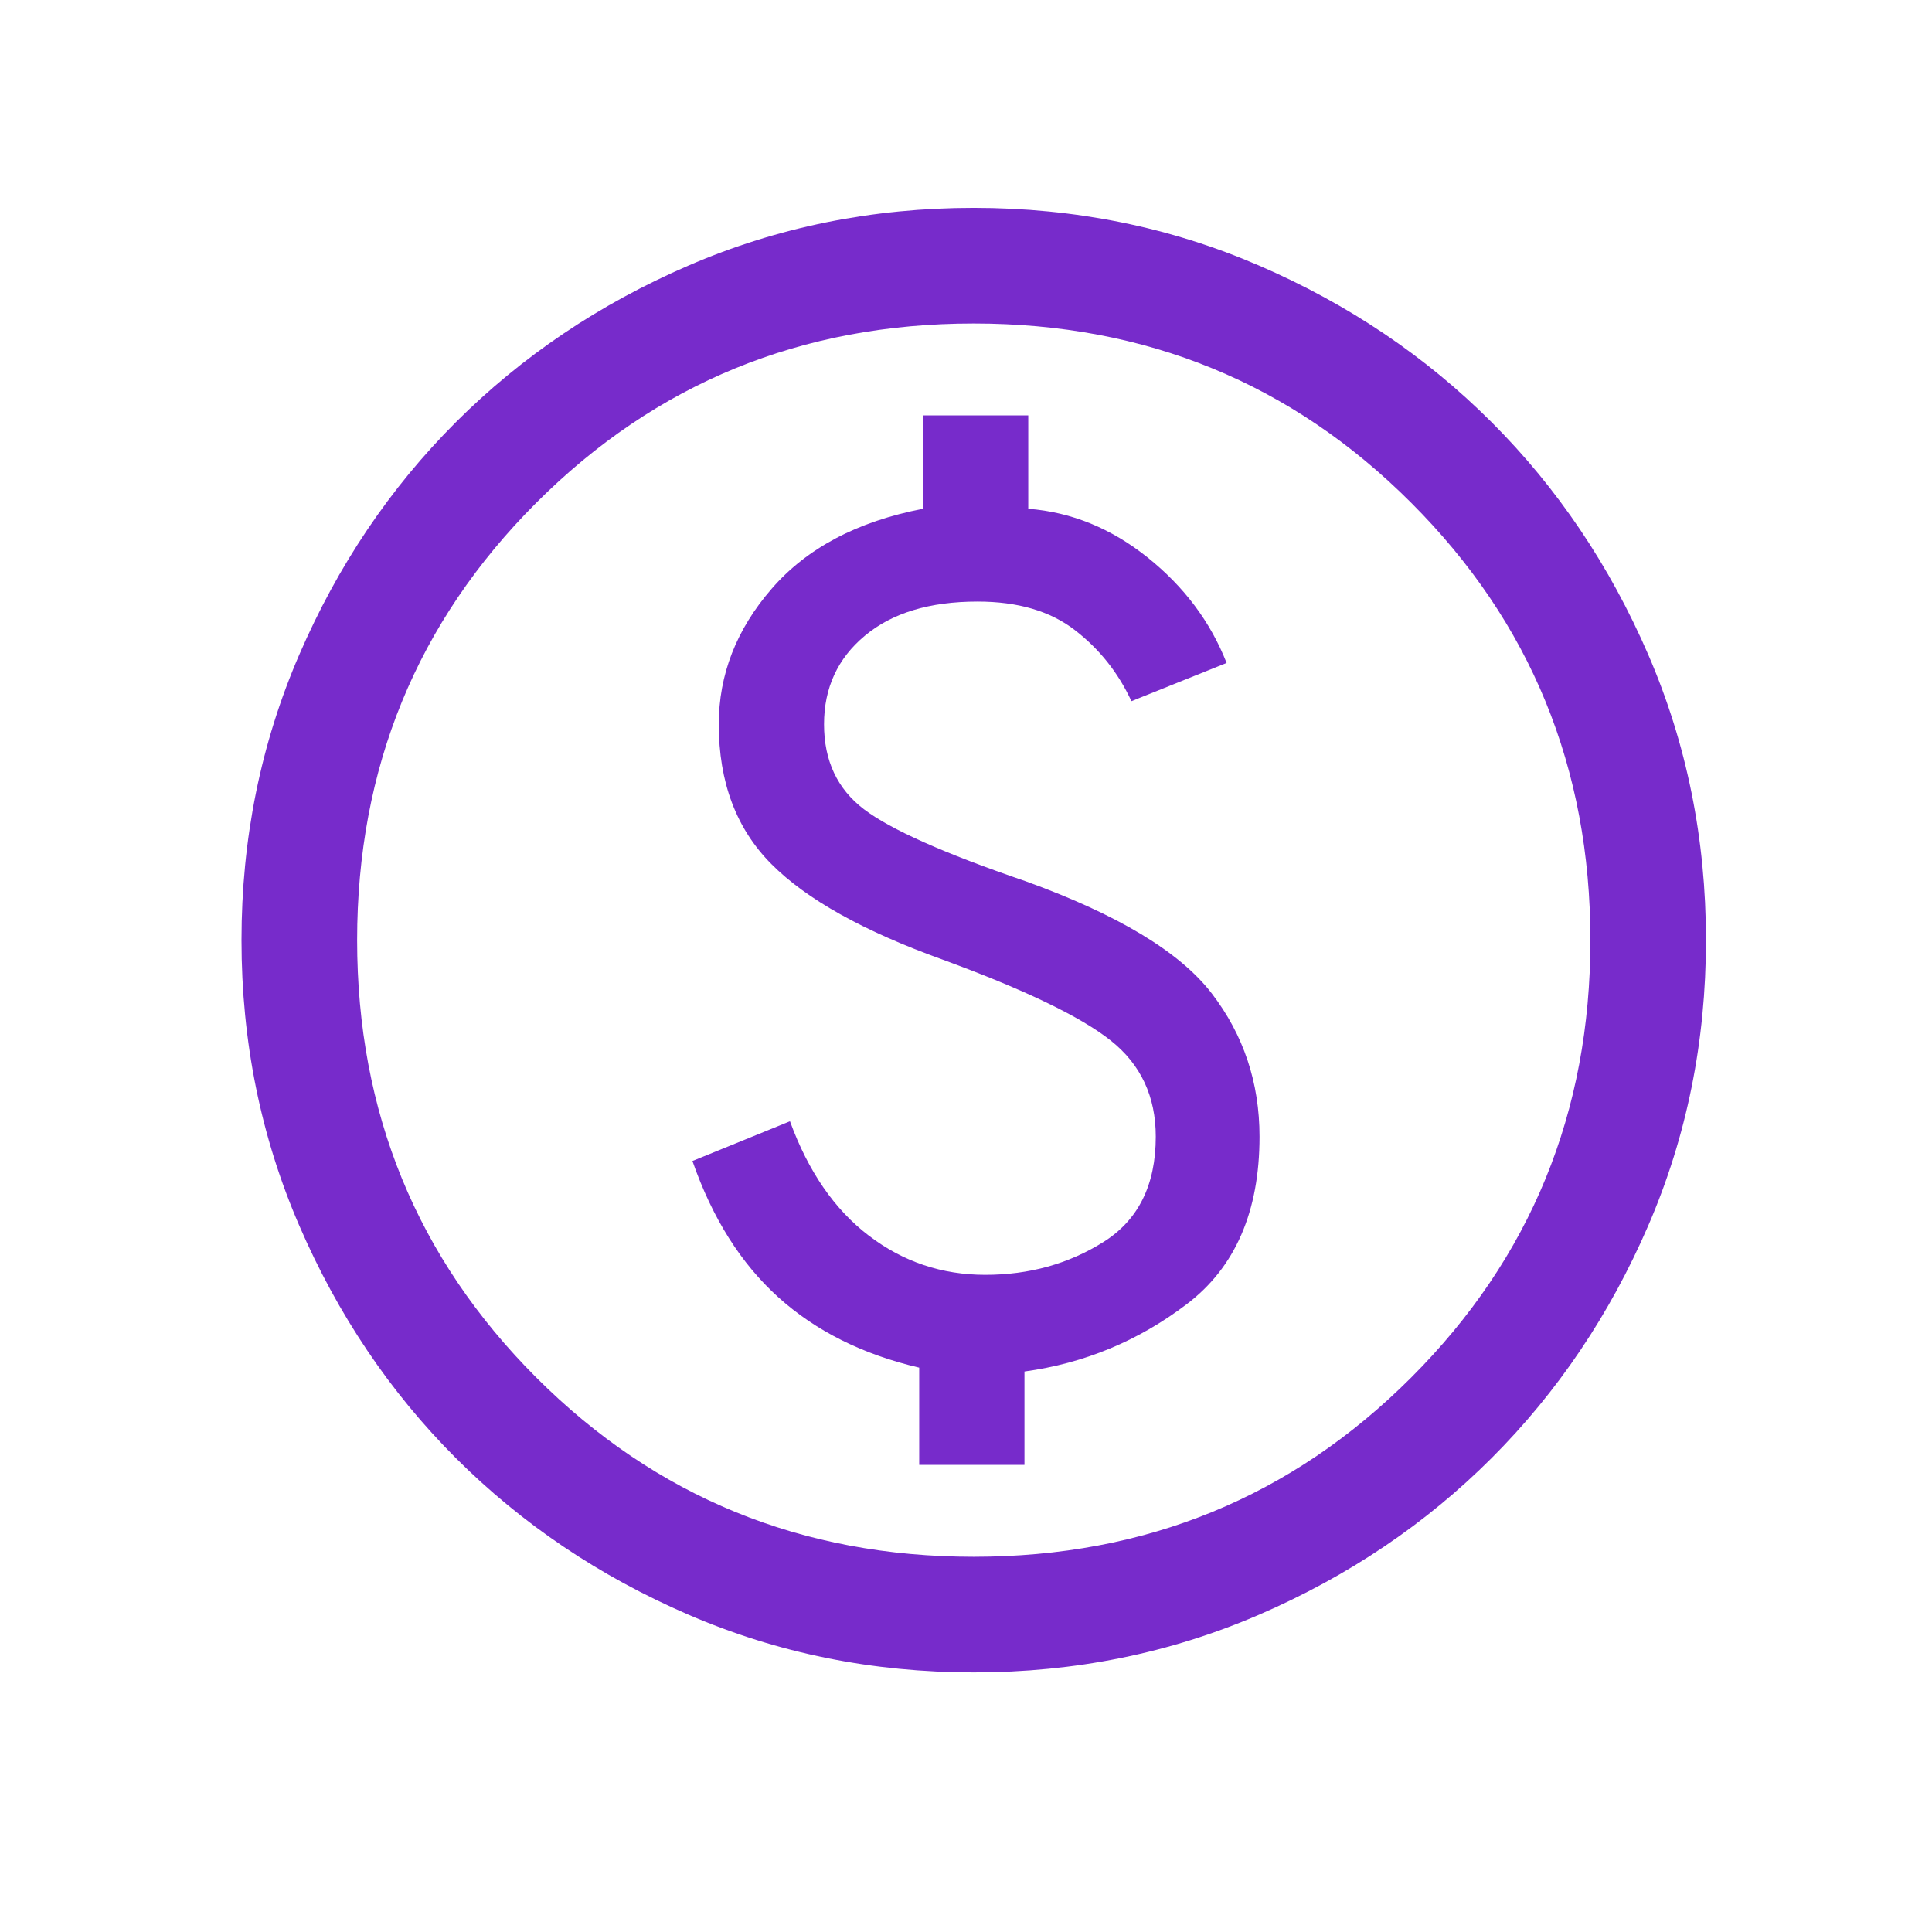 <svg width="27" height="27" viewBox="0 0 27 27" fill="none" xmlns="http://www.w3.org/2000/svg">
<mask id="mask0_3_1013" style="mask-type:alpha" maskUnits="userSpaceOnUse" x="0" y="0" width="27" height="27">
<rect x="0.681" y="0.212" width="25.853" height="25.853" fill="#D9D9D9"/>
</mask>
<g mask="url(#mask0_3_1013)">
<path d="M12.846 20.472H14.317V19.167C15.152 19.053 15.909 18.74 16.586 18.225C17.263 17.711 17.602 16.931 17.602 15.885C17.602 15.131 17.38 14.464 16.935 13.884C16.49 13.304 15.622 12.781 14.329 12.314C13.197 11.927 12.445 11.592 12.073 11.309C11.702 11.026 11.516 10.631 11.516 10.122C11.516 9.614 11.706 9.201 12.087 8.884C12.467 8.566 12.992 8.407 13.662 8.407C14.223 8.407 14.675 8.539 15.019 8.804C15.363 9.068 15.627 9.4 15.812 9.799L17.142 9.265C16.917 8.692 16.55 8.201 16.041 7.793C15.532 7.385 14.975 7.157 14.37 7.11V5.805H12.9V7.11C11.981 7.287 11.276 7.66 10.784 8.228C10.291 8.796 10.045 9.428 10.045 10.122C10.045 10.932 10.29 11.583 10.781 12.076C11.271 12.569 12.07 13.014 13.177 13.412C14.322 13.832 15.104 14.209 15.523 14.542C15.943 14.876 16.152 15.323 16.152 15.885C16.152 16.561 15.908 17.051 15.421 17.357C14.933 17.663 14.383 17.816 13.77 17.816C13.164 17.816 12.621 17.634 12.143 17.269C11.664 16.905 11.296 16.372 11.04 15.67L9.677 16.225C9.955 17.025 10.356 17.66 10.879 18.131C11.402 18.602 12.057 18.929 12.846 19.113V20.472ZM13.608 23.372C12.194 23.372 10.864 23.103 9.62 22.565C8.375 22.027 7.292 21.297 6.37 20.376C5.449 19.455 4.72 18.372 4.182 17.127C3.644 15.882 3.375 14.553 3.375 13.139C3.375 11.724 3.644 10.395 4.182 9.15C4.72 7.905 5.449 6.822 6.37 5.901C7.292 4.98 8.375 4.25 9.62 3.712C10.864 3.174 12.194 2.905 13.608 2.905C15.022 2.905 16.352 3.174 17.597 3.712C18.842 4.25 19.925 4.98 20.846 5.901C21.767 6.822 22.497 7.905 23.035 9.15C23.573 10.395 23.841 11.724 23.841 13.139C23.841 14.553 23.573 15.882 23.035 17.127C22.497 18.372 21.767 19.455 20.846 20.376C19.925 21.297 18.842 22.027 17.597 22.565C16.352 23.103 15.022 23.372 13.608 23.372ZM13.608 21.756C16.014 21.756 18.052 20.921 19.721 19.252C21.391 17.582 22.226 15.544 22.226 13.139C22.226 10.733 21.391 8.695 19.721 7.026C18.052 5.356 16.014 4.521 13.608 4.521C11.203 4.521 9.165 5.356 7.495 7.026C5.826 8.695 4.991 10.733 4.991 13.139C4.991 15.544 5.826 17.582 7.495 19.252C9.165 20.921 11.203 21.756 13.608 21.756Z" fill="#772BCB"/>
</g>
</svg>

